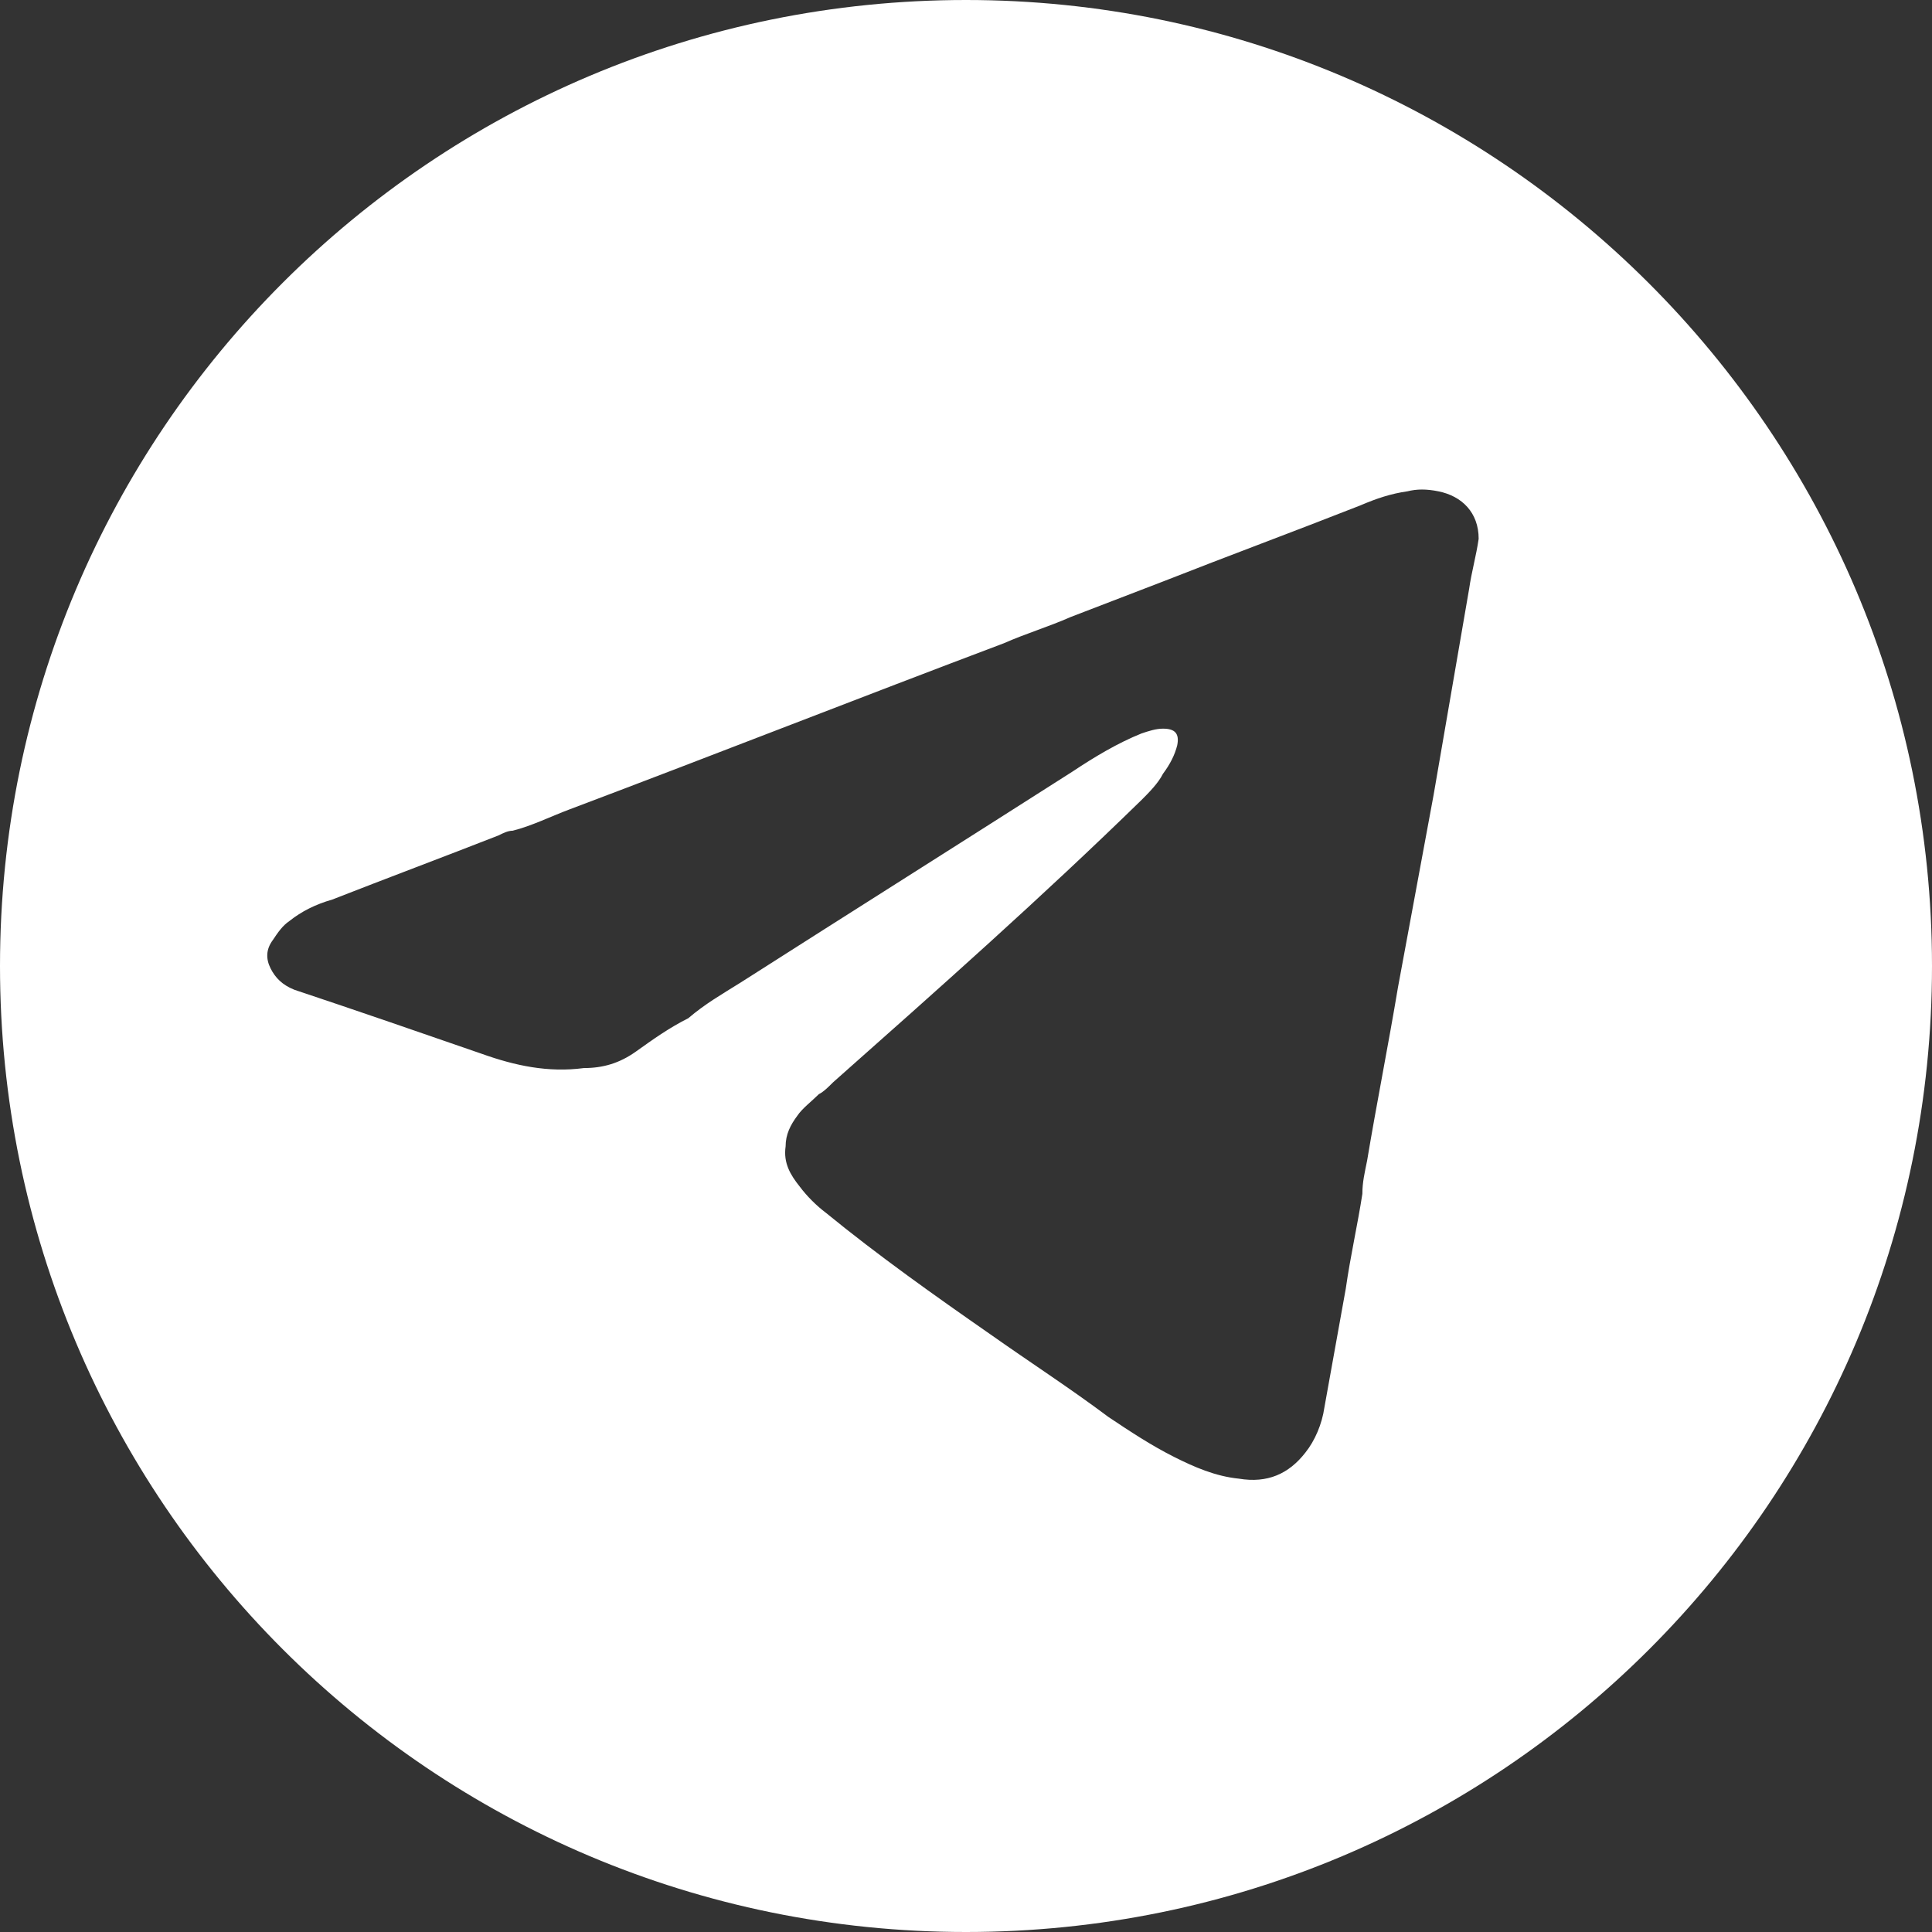 <?xml version="1.0" encoding="UTF-8"?> <!-- Generator: Adobe Illustrator 22.1.0, SVG Export Plug-In . SVG Version: 6.00 Build 0) --> <svg xmlns="http://www.w3.org/2000/svg" xmlns:xlink="http://www.w3.org/1999/xlink" x="0px" y="0px" viewBox="0 0 81.4 81.4" style="enable-background:new 0 0 81.4 81.4;" xml:space="preserve"><rect x="0" y="0" width="81.4" height="81.4" fill="#333333" stroke="none"/> <style type="text/css"> .st0{fill:#494949;} .st1{fill:#FFFFFF;} .st2{fill-rule:evenodd;clip-rule:evenodd;fill:#FFFFFF;} .st3{enable-background:new ;} .st4{fill:#FEFFFF;} </style> <g id="Background"> </g> <g id="Objects"> <path class="st1" d="M40.7,0C18.2,0,0,18.2,0,40.7c0,22.5,18.2,40.7,40.7,40.7c22.5,0,40.7-18.2,40.7-40.7C81.4,18.2,63.1,0,40.7,0 z M61.9,24.8c-0.5,2.9-1,5.8-1.5,8.7c-0.5,2.7-1,5.4-1.5,8.1c-0.4,2.4-0.9,4.9-1.3,7.3c-0.1,0.5-0.2,0.9-0.2,1.4 c-0.2,1.3-0.5,2.6-0.7,4c-0.3,1.7-0.6,3.3-0.9,5c-0.1,0.7-0.4,1.4-0.8,1.9c-0.7,0.9-1.6,1.3-2.8,1.1c-1-0.1-1.9-0.5-2.7-0.9 c-1-0.5-1.9-1.1-2.8-1.7c-1.6-1.2-3.3-2.3-5-3.5c-2.3-1.6-4.7-3.3-6.9-5.1c-0.4-0.3-0.8-0.7-1.1-1.1c-0.4-0.5-0.7-1-0.6-1.7 c0-0.5,0.2-0.9,0.5-1.3c0.2-0.3,0.6-0.6,0.9-0.9c0.2-0.1,0.4-0.3,0.6-0.5c4.4-3.9,8.8-7.8,13-11.9c0.3-0.3,0.7-0.7,0.9-1.1 c0.3-0.4,0.5-0.8,0.6-1.2c0.1-0.5-0.1-0.7-0.6-0.7c-0.3,0-0.6,0.1-0.9,0.2c-1,0.4-2,1-2.9,1.6c-4.7,3-9.3,5.9-14,8.9 c-0.8,0.5-1.5,0.9-2.2,1.5c-0.8,0.4-1.5,0.9-2.2,1.4c-0.7,0.5-1.4,0.7-2.2,0.7c-1.5,0.2-2.9-0.1-4.3-0.6c-2.6-0.9-5.2-1.8-7.9-2.7 c-0.5-0.2-0.8-0.5-1-0.9c-0.2-0.4-0.2-0.8,0.1-1.2c0.2-0.3,0.4-0.6,0.7-0.8c0.5-0.4,1.1-0.7,1.8-0.9c2.3-0.9,4.7-1.8,7-2.7 c0.2-0.1,0.4-0.2,0.6-0.2c0.8-0.2,1.6-0.6,2.4-0.9c6.1-2.3,12.2-4.7,18.3-7c0.9-0.4,1.9-0.7,2.8-1.1c1.3-0.5,2.6-1,3.9-1.5 c2.8-1.1,5.5-2.1,8.3-3.2c0.7-0.3,1.3-0.5,2-0.6c0.4-0.1,0.8-0.1,1.3,0c1,0.2,1.7,0.9,1.7,2C62.2,23.4,62,24.1,61.9,24.8z"></path> </g> <g id="Texture"> </g> <g id="Designed_by_Freepik"> </g> </svg> 